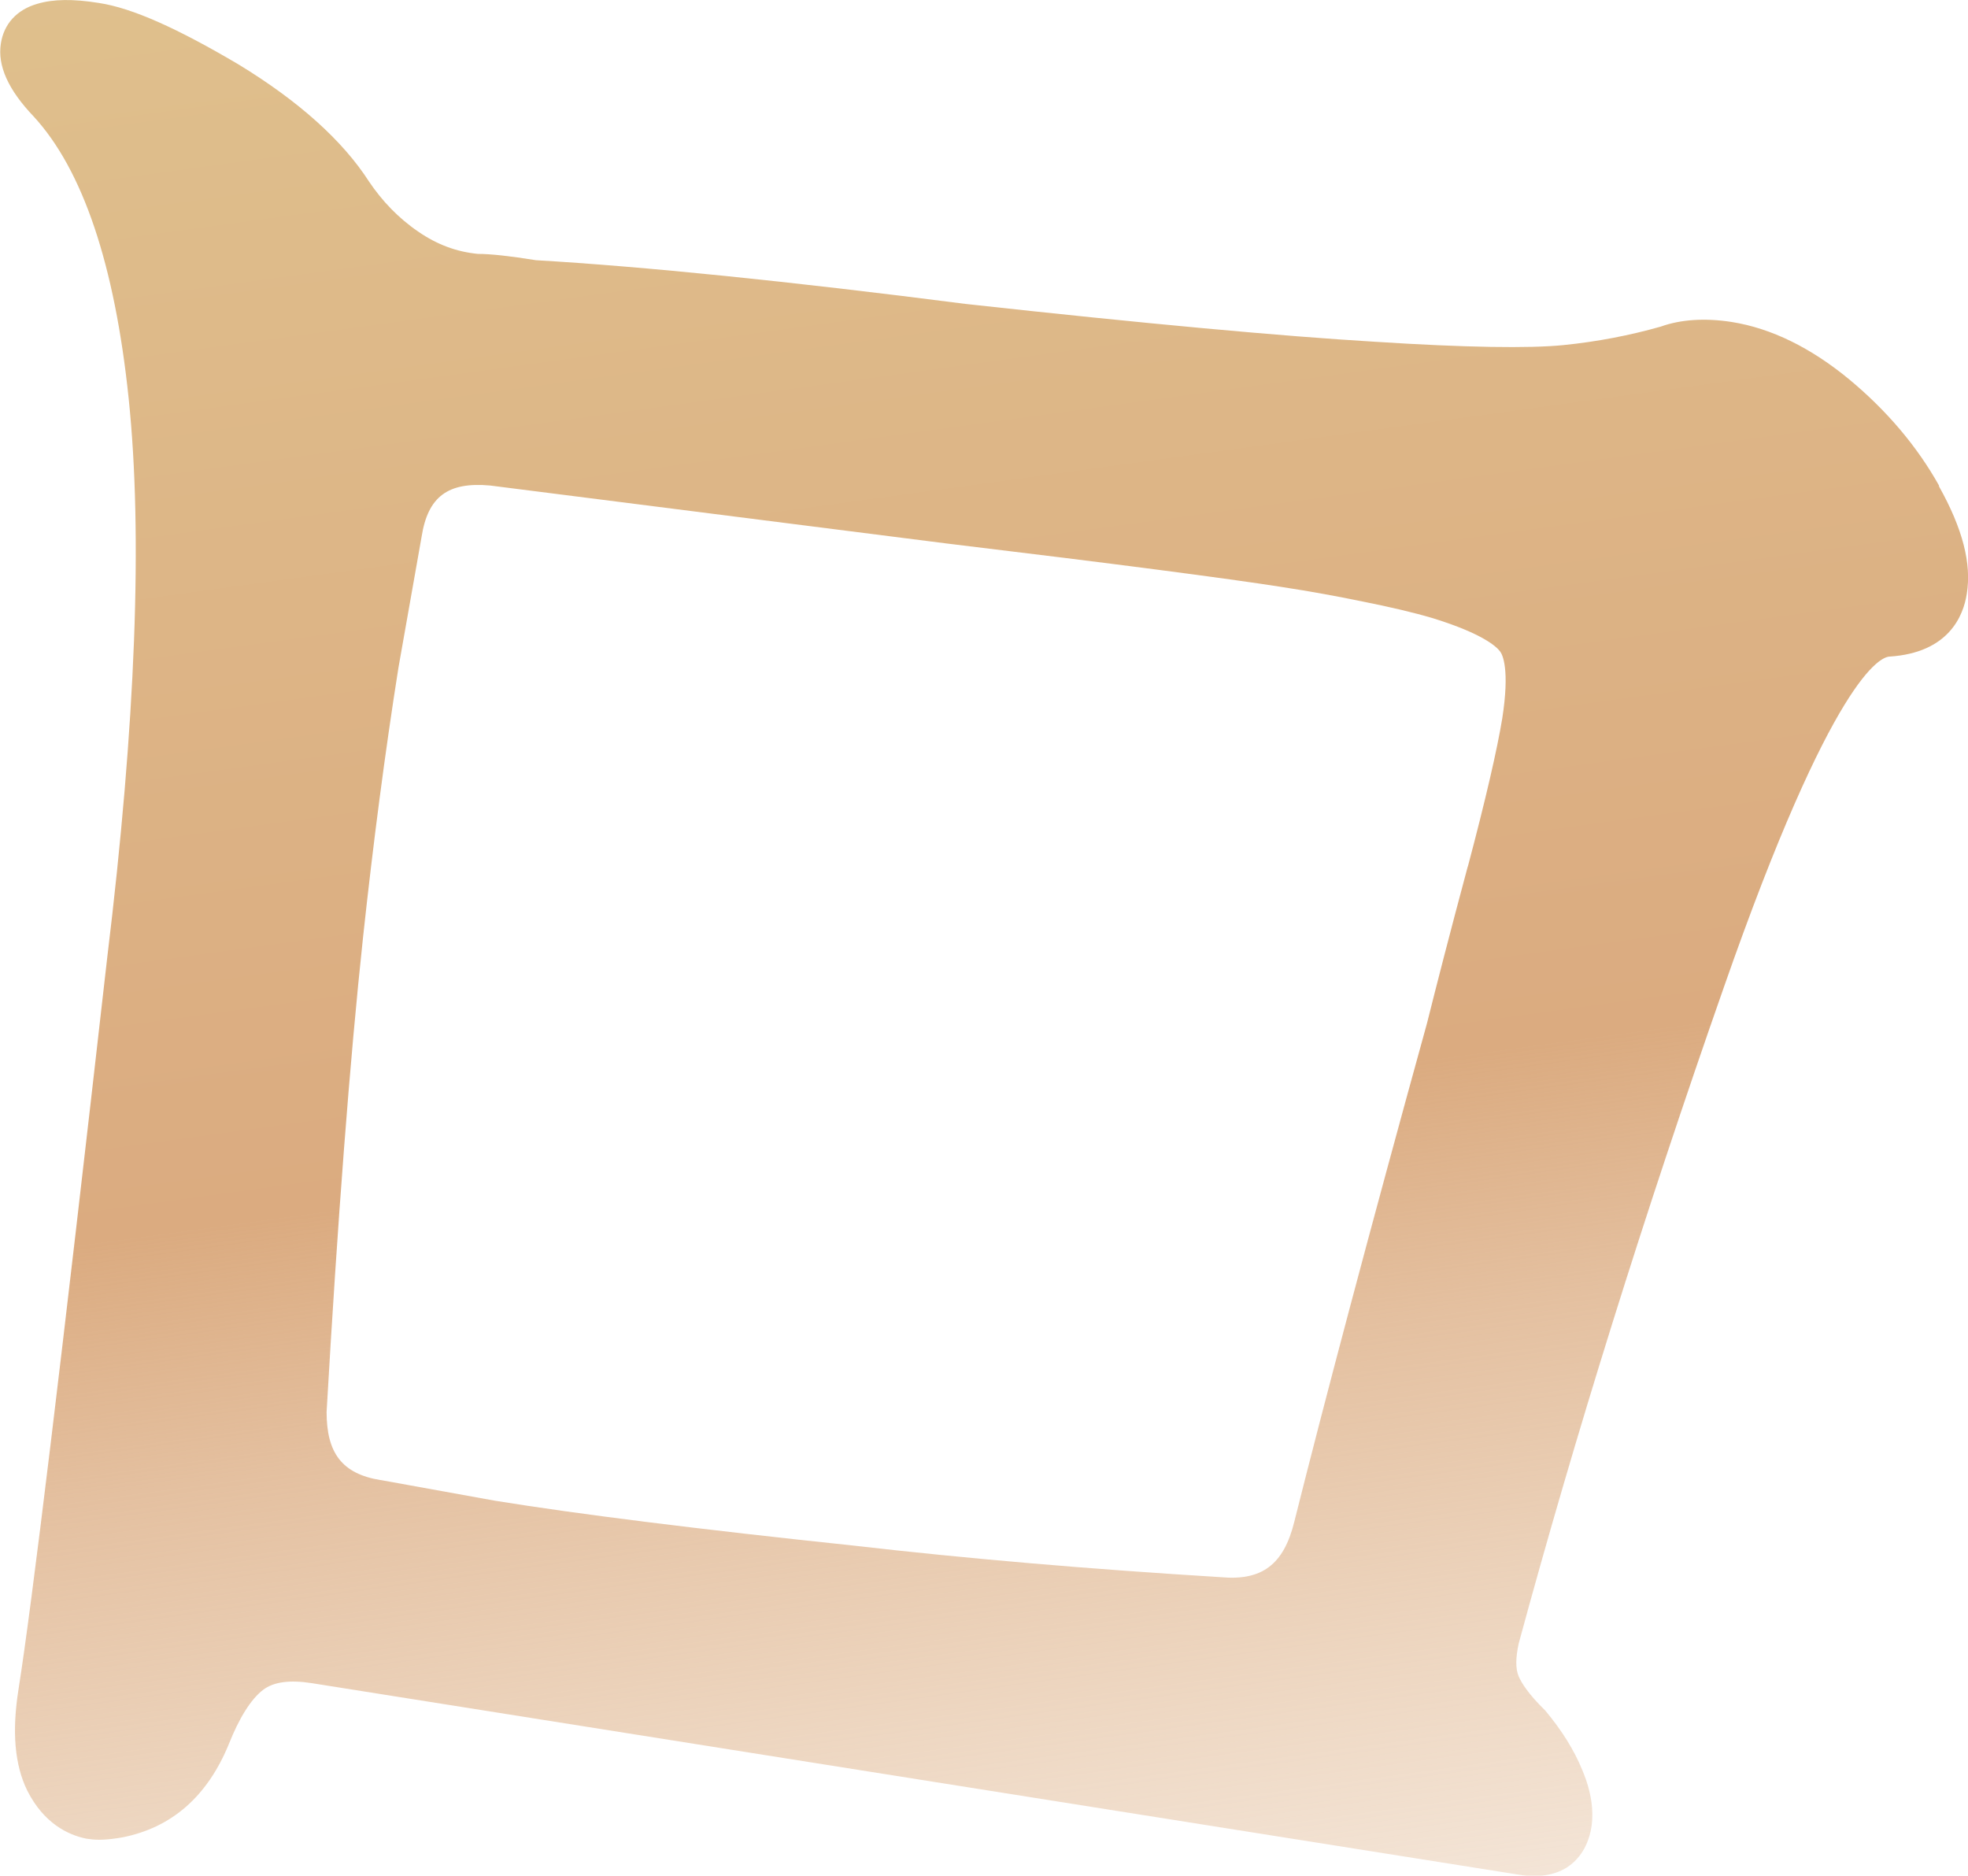 <?xml version="1.0" encoding="UTF-8"?>
<svg id="_レイヤー_1" data-name="レイヤー_1" xmlns="http://www.w3.org/2000/svg" version="1.1" xmlns:xlink="http://www.w3.org/1999/xlink" viewBox="0 0 46.82 44.62">
  <!-- Generator: Adobe Illustrator 29.7.1, SVG Export Plug-In . SVG Version: 2.1.1 Build 8)  -->
  <defs>
    <style>
      .st0 {
        fill: url(#_名称未設定グラデーション_10);
      }
    </style>
    <linearGradient id="_名称未設定グラデーション_10" data-name="名称未設定グラデーション 10" x1="1446.88" y1="-540.76" x2="1413.96" y2="-635.08" gradientTransform="translate(-1495.32 317.7) rotate(11.42)" gradientUnits="userSpaceOnUse">
      <stop offset=".13" stop-color="#dcad80" stop-opacity="0"/>
      <stop offset=".16" stop-color="#dbac80" stop-opacity=".03"/>
      <stop offset=".21" stop-color="#dbac80" stop-opacity=".13"/>
      <stop offset=".27" stop-color="#dbac80" stop-opacity=".28"/>
      <stop offset=".34" stop-color="#dbac80" stop-opacity=".49"/>
      <stop offset=".42" stop-color="#dbab80" stop-opacity=".75"/>
      <stop offset=".48" stop-color="#dbab80"/>
      <stop offset=".78" stop-color="#dfc08d"/>
    </linearGradient>
  </defs>
  <path class="st0" d="M46.13,11.55c-.52-.93-1.24-1.78-2.13-2.52-.92-.76-1.86-1.22-2.8-1.37-.64-.1-1.22-.06-1.69.11-.74.21-1.52.36-2.32.44-.8.08-2.31.06-4.48-.08-2.19-.13-5.47-.43-9.74-.9-4.2-.54-7.66-.89-10.22-1.04-.62-.1-1.08-.15-1.38-.15-.51-.05-.97-.22-1.42-.53-.47-.32-.86-.73-1.17-1.19-.63-.98-1.68-1.92-3.11-2.79C4.23.68,3.15.19,2.35.07,1.73-.03,1.26-.02.89.09.4.23.09.57.02,1.04c-.08.52.17,1.09.78,1.73,1.17,1.27,1.93,3.53,2.26,6.7.34,3.25.17,7.73-.51,13.32h0c-1.1,9.69-1.79,15.38-2.11,17.4-.16,1.01-.09,1.8.21,2.41.39.77.96,1.05,1.4,1.14.03,0,.05.01.08.01.19.03.44.02.78-.04,1.17-.23,2.02-.97,2.53-2.21.25-.63.53-1.08.82-1.3.25-.19.63-.24,1.15-.16l28.74,4.56c.45.07.83.01,1.12-.17.22-.14.5-.42.59-.96.06-.4,0-.85-.22-1.37-.19-.46-.47-.92-.88-1.41-.4-.39-.56-.65-.63-.81-.08-.19-.07-.45,0-.78,1.34-4.94,2.98-10.19,4.88-15.61,2.6-7.44,3.74-7.86,3.94-7.87,1.41-.09,1.76-.97,1.84-1.49.12-.72-.1-1.56-.66-2.56ZM34.92,20.61c-.44,1.64-.76,2.89-.97,3.73-1.37,4.96-2.43,8.96-3.16,11.87-.25,1.01-.77,1.4-1.74,1.31-3.11-.19-6.04-.44-8.73-.75-3.7-.39-6.58-.75-8.55-1.07l-2.71-.49h-.01c-.91-.15-1.28-.64-1.28-1.62.26-4.53.55-8.34.87-11.32.24-2.22.52-4.37.84-6.39l.55-3.11c.15-.96.63-1.31,1.63-1.22l10.87,1.38c4.07.49,6.66.83,7.94,1.03.72.11,1.37.23,1.95.35.65.13,1.21.26,1.68.4,1.19.37,1.51.68,1.59.79.06.08.23.43.05,1.59-.12.73-.39,1.91-.82,3.53Z"/>
</svg>